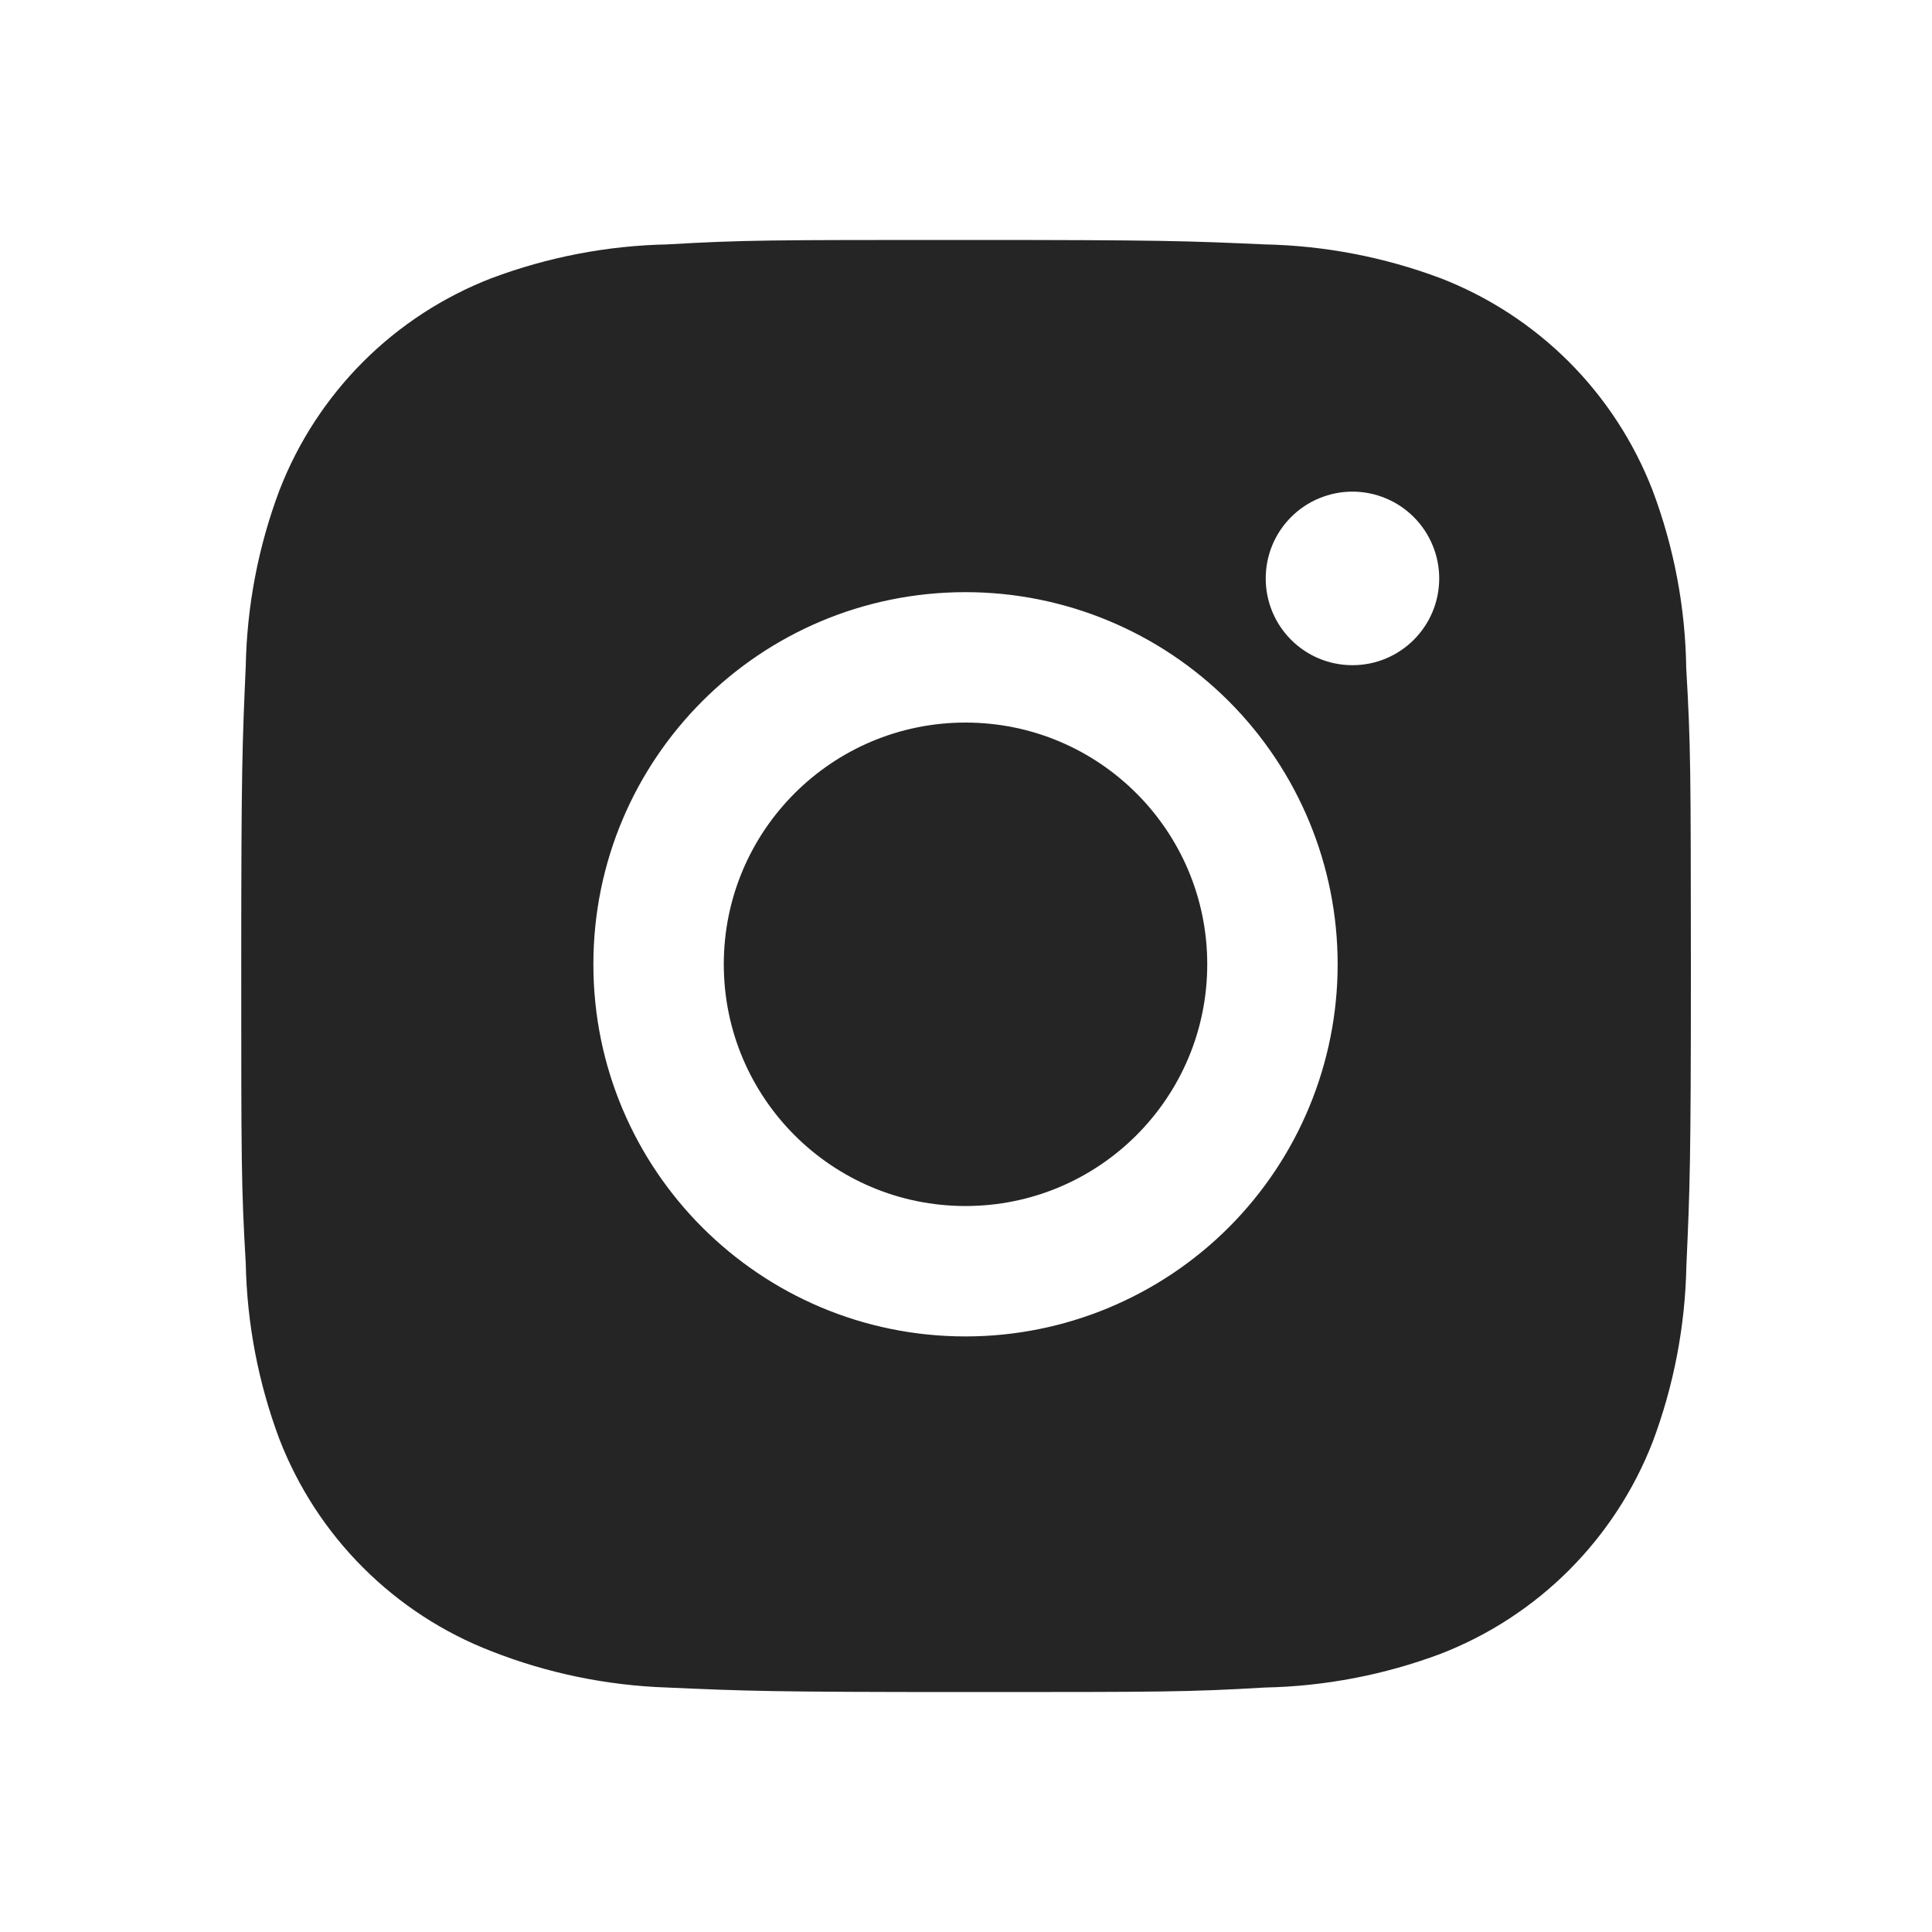 <?xml version="1.0" encoding="UTF-8"?> <svg xmlns="http://www.w3.org/2000/svg" width="30" height="30" viewBox="0 0 30 30" fill="none"> <path d="M26.184 10.381C26.171 9.434 25.994 8.497 25.66 7.611C25.37 6.864 24.928 6.185 24.362 5.618C23.795 5.052 23.116 4.609 22.369 4.32C21.494 3.992 20.57 3.814 19.636 3.795C18.434 3.741 18.053 3.726 15 3.726C11.948 3.726 11.556 3.726 10.363 3.795C9.429 3.814 8.506 3.992 7.631 4.32C6.884 4.609 6.205 5.051 5.638 5.618C5.072 6.185 4.629 6.864 4.34 7.611C4.011 8.485 3.834 9.409 3.816 10.342C3.763 11.546 3.746 11.927 3.746 14.98C3.746 18.032 3.746 18.422 3.816 19.617C3.835 20.552 4.011 21.475 4.34 22.351C4.63 23.098 5.072 23.777 5.639 24.343C6.206 24.91 6.885 25.352 7.633 25.641C8.504 25.983 9.428 26.173 10.364 26.204C11.568 26.257 11.949 26.274 15.001 26.274C18.054 26.274 18.445 26.274 19.639 26.204C20.573 26.185 21.497 26.008 22.371 25.68C23.119 25.39 23.797 24.948 24.364 24.381C24.93 23.814 25.373 23.136 25.663 22.389C25.991 21.514 26.168 20.591 26.186 19.655C26.24 18.452 26.256 18.071 26.256 15.017C26.254 11.965 26.254 11.577 26.184 10.381ZM14.993 20.752C11.8 20.752 9.214 18.166 9.214 14.974C9.214 11.781 11.8 9.195 14.993 9.195C16.525 9.195 17.995 9.804 19.079 10.887C20.163 11.971 20.771 13.441 20.771 14.974C20.771 16.506 20.163 17.976 19.079 19.06C17.995 20.143 16.525 20.752 14.993 20.752ZM21.001 10.329C20.255 10.329 19.654 9.726 19.654 8.981C19.654 8.804 19.689 8.629 19.756 8.466C19.824 8.302 19.923 8.154 20.048 8.029C20.173 7.904 20.322 7.804 20.485 7.737C20.649 7.669 20.824 7.634 21.001 7.634C21.178 7.634 21.353 7.669 21.516 7.737C21.68 7.804 21.828 7.904 21.953 8.029C22.078 8.154 22.177 8.302 22.245 8.466C22.313 8.629 22.348 8.804 22.348 8.981C22.348 9.726 21.745 10.329 21.001 10.329Z" fill="#252525"></path> <path d="M14.992 18.727C17.066 18.727 18.746 17.047 18.746 14.973C18.746 12.9 17.066 11.22 14.992 11.22C12.919 11.22 11.239 12.9 11.239 14.973C11.239 17.047 12.919 18.727 14.992 18.727Z" fill="#252525"></path> </svg> 